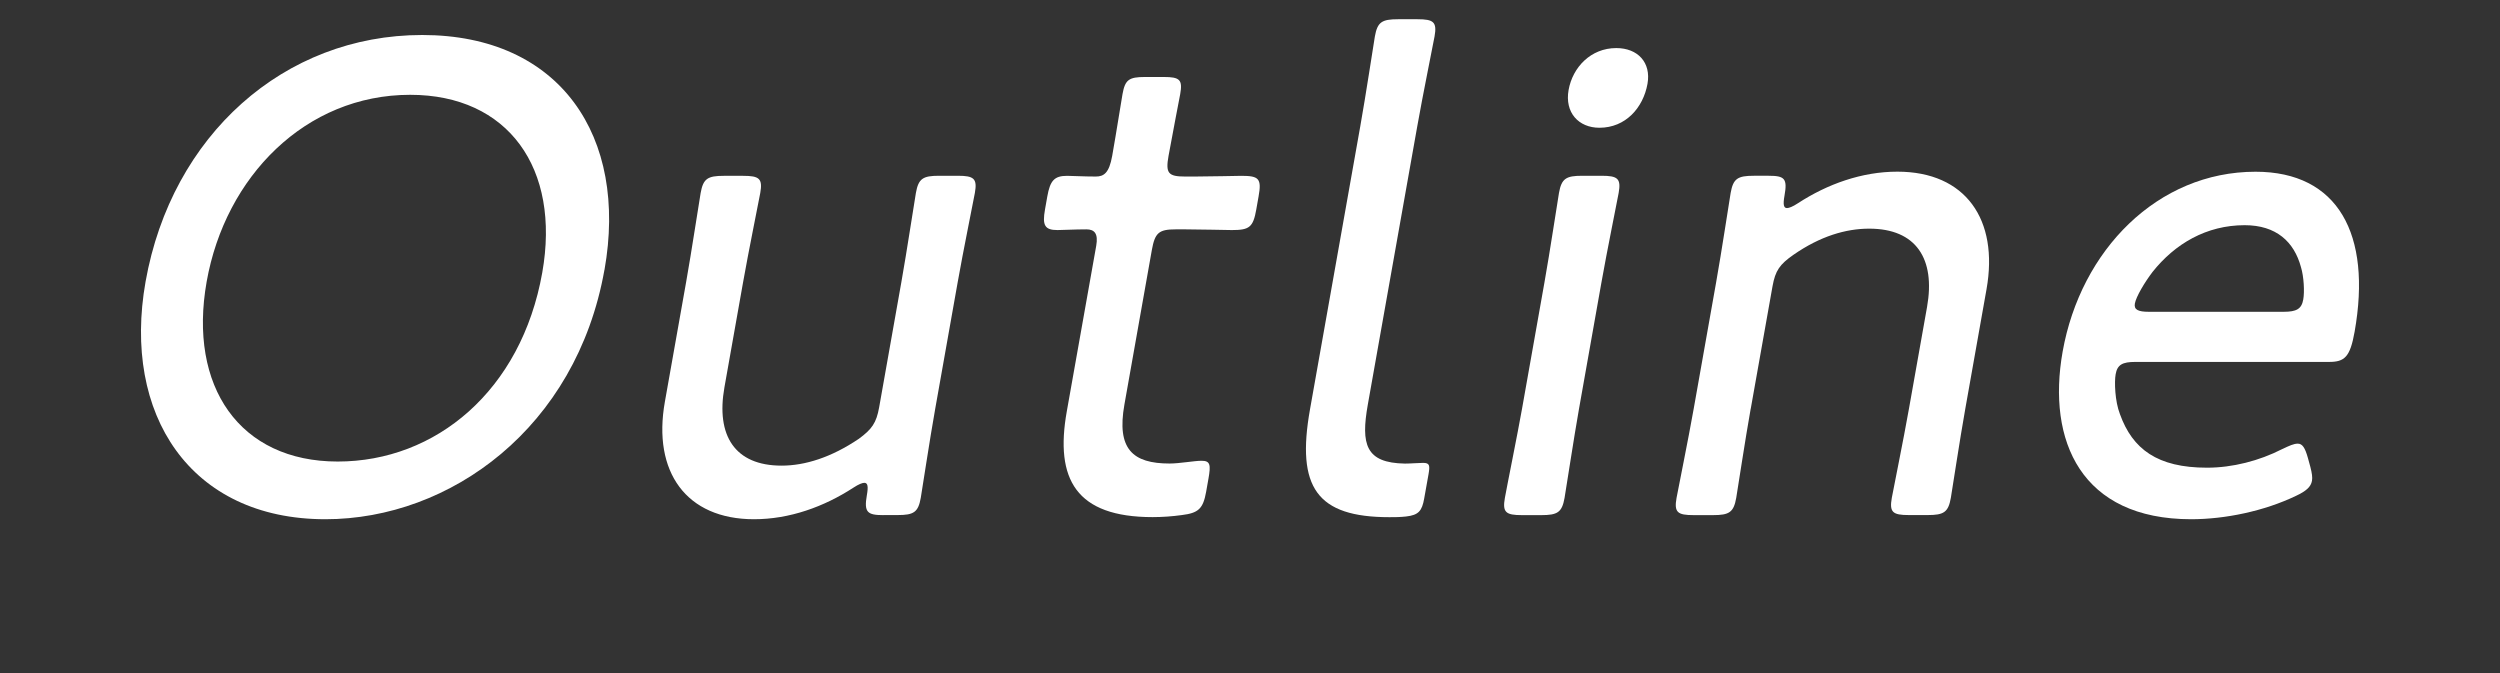 <?xml version="1.0" encoding="UTF-8"?><svg id="_レイヤー_2" xmlns="http://www.w3.org/2000/svg" width="390" height="105" viewBox="0 0 390 105"><rect x="0" y="0" width="390" height="105" fill="#333333" stroke="none"/><defs><style>.cls-1{fill:none;}.cls-2{fill:#fff;}</style></defs><g id="_写真"><rect class="cls-1" width="390" height="105"/><path class="cls-2" d="M94.29,42.11c-4.38,24.64-24.07,38.89-43.53,38.89-21.13,0-31.72-16.39-28.05-37.07C26.77,21.11,44.3,5.46,65.86,5.46s32.13,15.86,28.44,36.64ZM32.24,43.93c-2.91,16.39,5.16,28.07,20.44,28.07s28.64-11.04,31.91-29.46c2.89-16.29-5.32-27.75-20.6-27.75-16.32,0-28.84,12.75-31.75,29.14Z"/><path class="cls-2" d="M137.82,80.36c-2.51,0-3.06-.43-2.59-3.11.25-1.39.13-1.93-.39-1.93-.31,0-.88.21-1.7.75-4.61,3-9.98,4.93-15.52,4.93-10.57,0-15.85-7.39-13.9-18.32l3.31-18.64c.86-4.82,2.02-12.54,2.27-13.93.4-2.25,1.1-2.68,3.61-2.68h3.03c2.51,0,3.06.43,2.66,2.68-.25,1.39-1.83,9.11-2.68,13.93l-2.91,16.39c-1.33,7.5,1.6,12.21,8.92,12.21,3.66,0,7.76-1.29,12.04-4.18,2.04-1.5,2.74-2.46,3.18-4.93l3.46-19.5c.86-4.82,2.02-12.54,2.27-13.93.4-2.25,1.1-2.68,3.61-2.68h2.93c2.51,0,3.06.43,2.66,2.68-.25,1.39-1.83,9.11-2.68,13.93l-3.5,19.71c-.86,4.82-2.02,12.54-2.26,13.93-.4,2.25-1.1,2.68-3.61,2.68h-2.2Z"/><path class="cls-2" d="M188.16,76.71c-.48,2.68-1.22,3.32-3.79,3.64-1.5.21-3.09.32-4.56.32-11.93,0-15.28-5.89-13.39-16.5l4.59-25.82c.34-1.93-.28-2.57-1.53-2.57-1.78,0-3.78.11-4.52.11-1.99,0-2.38-.75-1.94-3.21l.36-2.04c.44-2.46,1.09-3.21,3.08-3.21.73,0,2.6.11,4.48.11,1.26,0,2.08-.54,2.56-3.21.72-4.07,1.36-8.25,1.61-9.64.4-2.25,1-2.68,3.51-2.68h2.93c2.51,0,2.96.43,2.56,2.68-.25,1.39-1.09,5.57-1.82,9.64-.48,2.68-.05,3.21,2.57,3.21h1.57c2.3,0,6.51-.11,7.24-.11,2.72,0,3.17.43,2.67,3.21l-.36,2.04c-.49,2.79-1.09,3.21-3.81,3.21-.84,0-4.9-.11-7.2-.11h-1.57c-2.62,0-3.23.54-3.71,3.21l-4.28,24.11c-1.24,6.96,1.29,9.21,7.05,9.21,1.57,0,3.84-.43,4.99-.43,1.36,0,1.45.64,1.07,2.79l-.36,2.04Z"/><path class="cls-2" d="M219.38,80.57c-.96.11-1.8.11-2.63.11-11.3,0-14.56-4.61-12.39-16.82l7.84-44.14c.88-4.93,2.04-12.64,2.28-14.04.4-2.25,1.1-2.68,3.62-2.68h3.03c2.51,0,3.06.43,2.66,2.68-.25,1.39-1.83,9.11-2.7,14.04l-7.71,43.39c-1.1,6.21-.36,9.11,5.79,9.21.94,0,2.11-.11,2.84-.11,1.05,0,1.07.43.83,1.82l-.67,3.75c-.34,1.93-.88,2.57-2.8,2.79Z"/><path class="cls-2" d="M237.42,80.36c-2.51,0-3.06-.43-2.66-2.68.3-1.71,2-10.07,2.68-13.93l3.48-19.61c.88-4.93,2.02-12.54,2.28-14.04.4-2.25,1.1-2.68,3.62-2.68h3.03c2.51,0,3.06.43,2.66,2.68-.25,1.39-1.81,9-2.7,14.04l-3.48,19.61c-.78,4.39-2,12.43-2.26,13.93-.4,2.25-1.1,2.68-3.62,2.68h-3.03ZM257.01,13.07c-.67,3.75-3.42,6.86-7.5,6.86-3.24,0-5.44-2.36-4.81-5.89.63-3.54,3.46-6.54,7.44-6.54,3.35,0,5.46,2.25,4.87,5.57Z"/><path class="cls-2" d="M273.11,63.75c-.86,4.82-2.02,12.54-2.26,13.93-.4,2.25-1.1,2.68-3.62,2.68h-3.03c-2.51,0-3.06-.43-2.66-2.68.25-1.39,1.83-9.11,2.68-13.93l3.48-19.61c.88-4.93,2.04-12.64,2.28-14.04.4-2.25,1.1-2.68,3.62-2.68h2.3c2.51,0,2.96.43,2.48,3.11-.25,1.39-.13,1.93.39,1.93.31,0,.88-.21,1.7-.75,4.61-3,9.98-4.93,15.52-4.93,10.67,0,15.83,7.5,13.91,18.32l-3.31,18.64c-.86,4.82-2.02,12.54-2.26,13.93-.4,2.25-1.1,2.68-3.62,2.68h-2.93c-2.51,0-3.06-.43-2.66-2.68.25-1.39,1.83-9.11,2.68-13.93l2.82-15.86c1.33-7.5-1.7-12.21-9.02-12.21-3.66,0-7.64,1.18-11.81,4.07-2.15,1.5-2.84,2.46-3.28,4.93l-3.39,19.07Z"/><path class="cls-2" d="M360.42,72.86c.25.96.34,1.61.25,2.14-.17.96-.91,1.61-2.51,2.36-4.92,2.36-11.01,3.64-16.34,3.64-17.16,0-22.52-12.21-20.05-26.14,2.82-15.86,14.82-28.07,30.1-28.07,12.87,0,18.15,9.75,15.45,24.96-.7,3.96-1.57,4.71-3.98,4.71h-30.24c-1.99,0-2.8.43-3.06,1.93-.21,1.18-.12,4.18.67,6.21,1.96,5.46,5.84,8.36,13.58,8.36,3.98,0,8.14-1.07,11.71-2.89,1.14-.54,1.83-.86,2.45-.86.73,0,1.14.64,1.59,2.25l.38,1.39ZM359.31,46.71c.21-1.18.1-3.54-.36-5.04-1.07-3.96-3.86-6.54-8.78-6.54-5.96,0-10.87,2.89-14.37,7.29-1.23,1.61-2.57,3.86-2.76,4.93-.17.96.5,1.29,2.18,1.29h21.03c1.99,0,2.8-.43,3.06-1.93Z"/></g></svg>